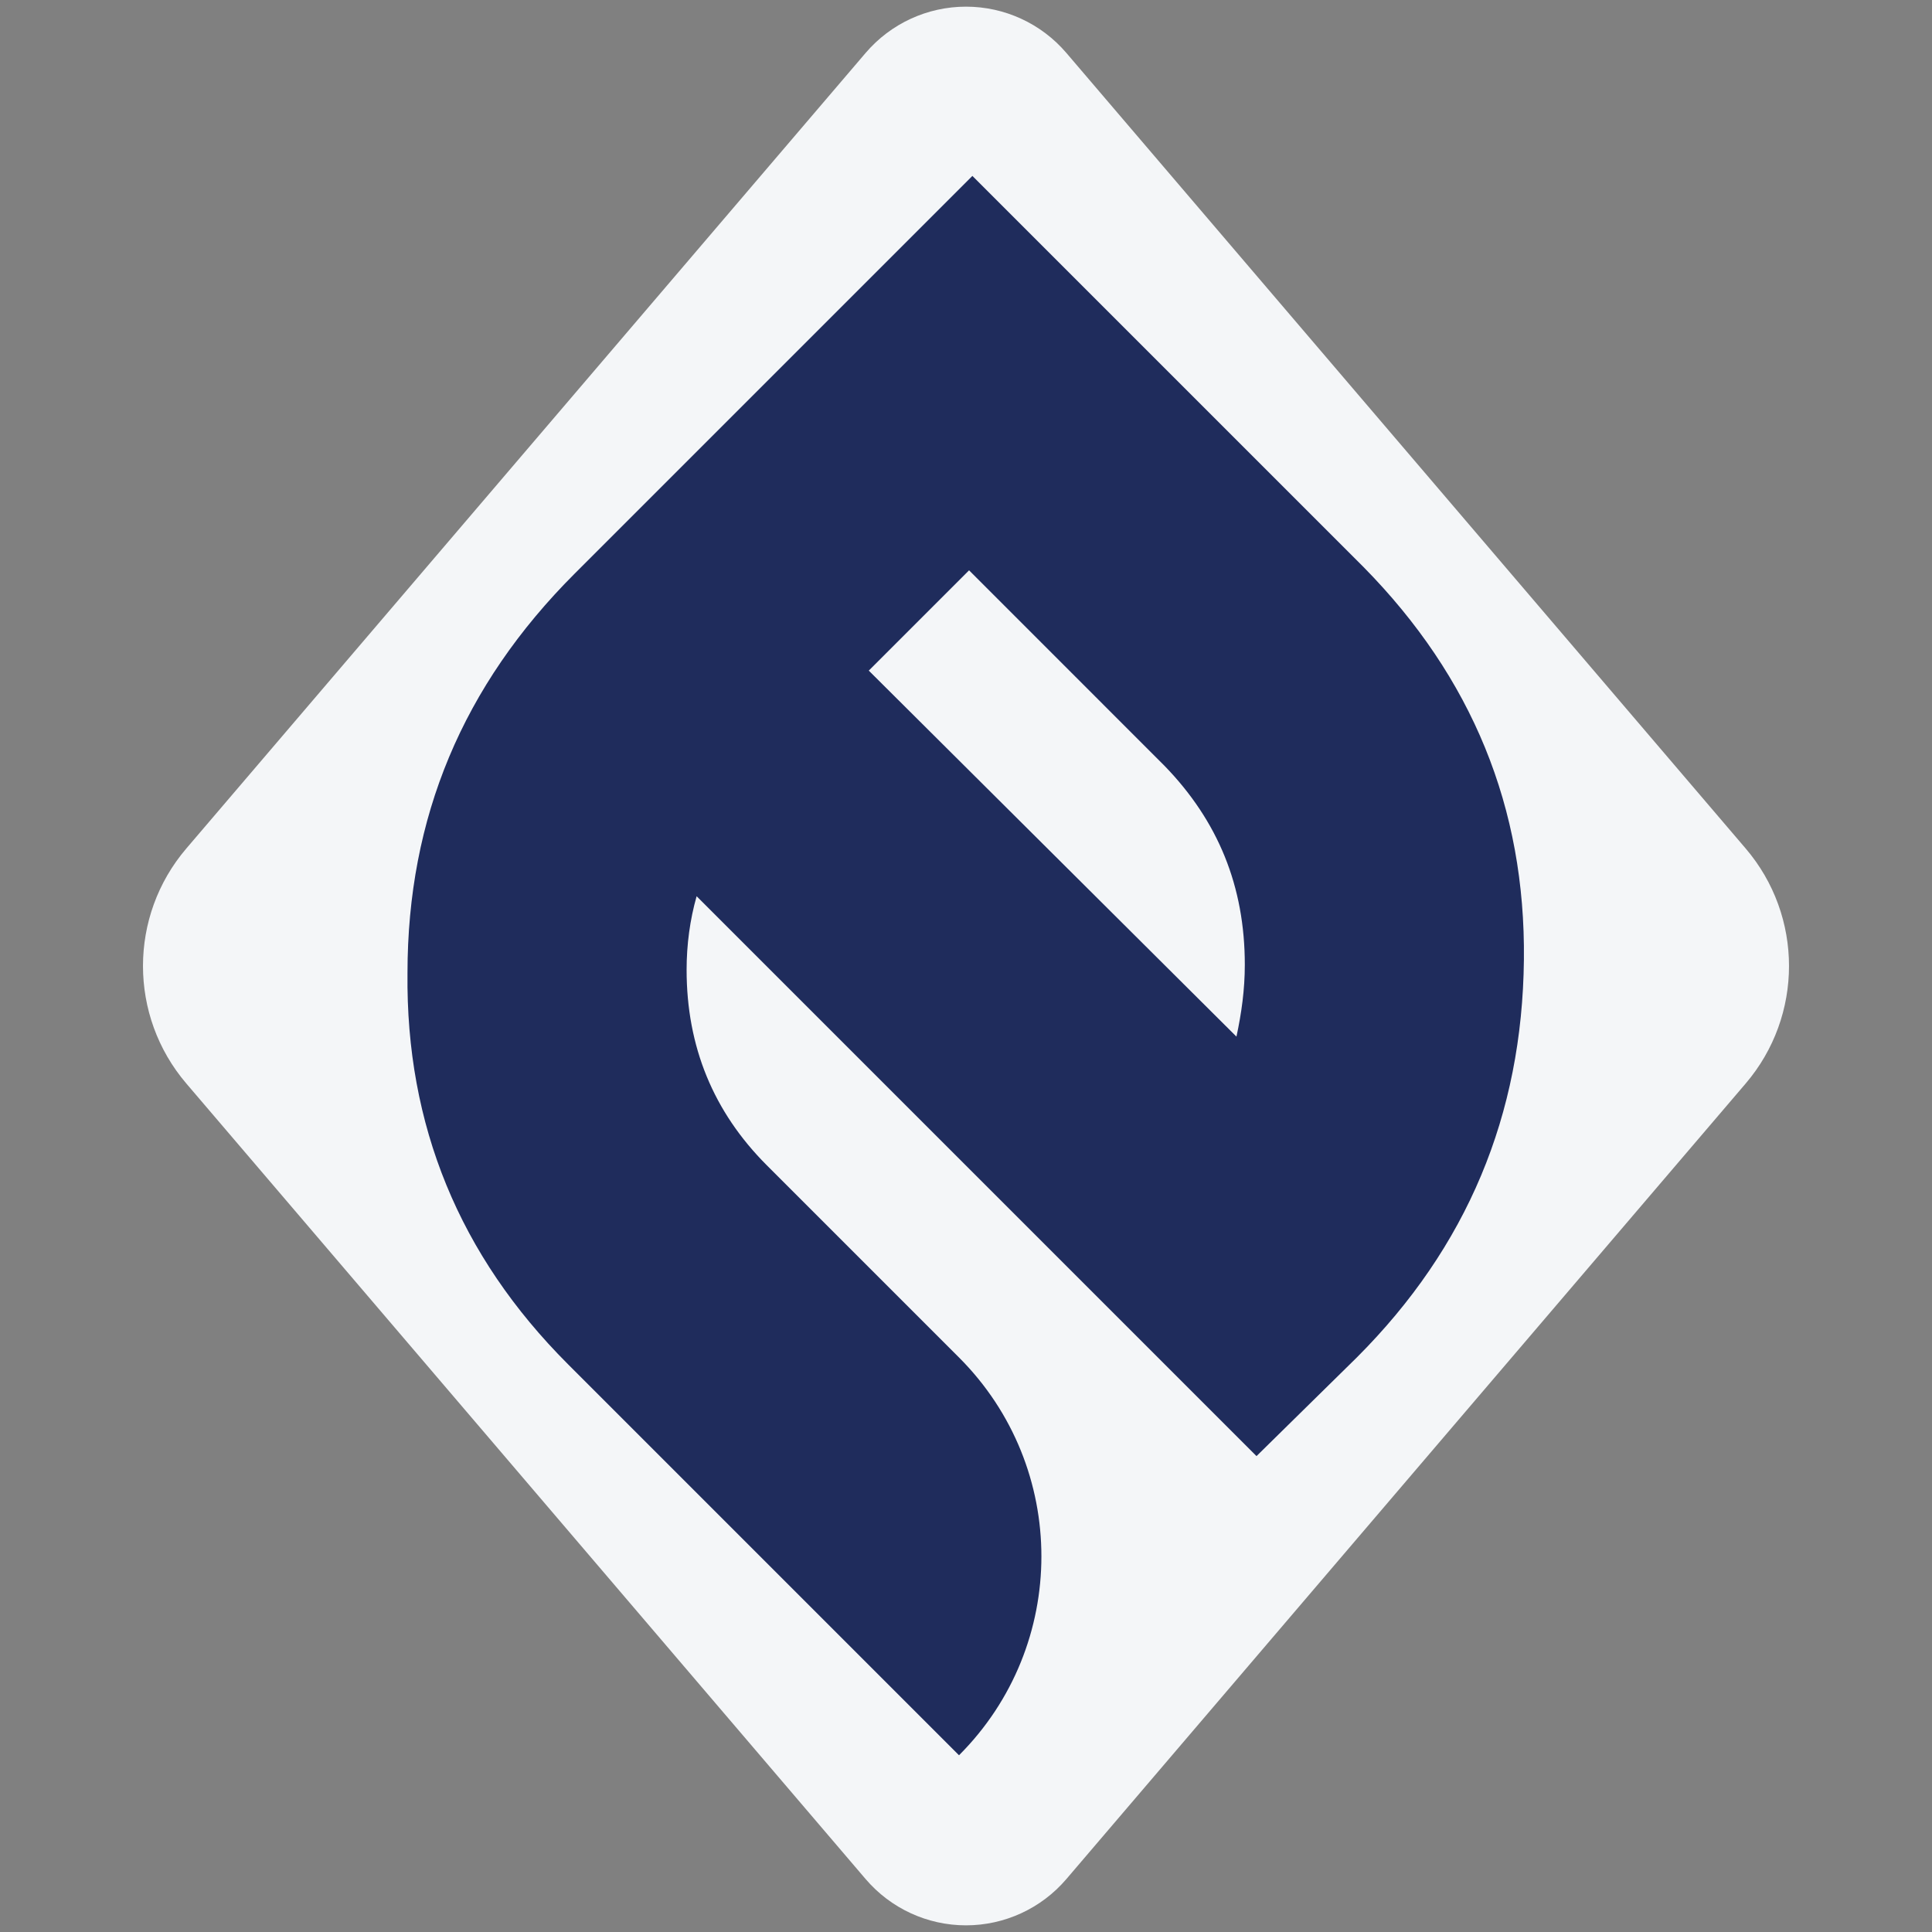 <svg xmlns="http://www.w3.org/2000/svg" xmlns:xlink="http://www.w3.org/1999/xlink" width="500" zoomAndPan="magnify" viewBox="0 0 375 375" height="500" preserveAspectRatio="xMidYMid meet" version="1.2"><rect x="0" y="0" width="375" height="375" fill="#808080" stroke="none"/><defs><clipPath id="25add6b138"><path d="M 27.363 1 L 347.637 1 L 347.637 374 L 27.363 374 Z M 27.363 1 "/></clipPath><clipPath id="b926a9db3b"><path d="M 206.98 10.273 L 338.832 164.688 C 350.051 177.824 350.051 197.176 338.832 210.312 L 206.98 364.727 C 202.113 370.426 194.996 373.707 187.5 373.707 C 180.004 373.707 172.887 370.426 168.02 364.727 L 36.168 210.312 C 24.949 197.176 24.949 177.824 36.168 164.688 L 168.02 10.273 C 172.887 4.574 180.004 1.293 187.5 1.293 C 194.996 1.293 202.113 4.574 206.98 10.273 Z M 206.98 10.273 "/></clipPath><clipPath id="4fe7a151ac"><path d="M 79 34.043 L 296 34.043 L 296 340.793 L 79 340.793 Z M 79 34.043 "/></clipPath></defs><g id="cbe412475b"><g clip-rule="nonzero" clip-path="url(#25add6b138)"><g clip-rule="nonzero" clip-path="url(#b926a9db3b)"><path style=" stroke:none;fill-rule:nonzero;fill:#f4f6f8;fill-opacity:1;" d="M 16.688 -12.539 L 358.312 -12.539 L 358.312 387.797 L 16.688 387.797 Z M 16.688 -12.539 "/></g></g><g clip-rule="nonzero" clip-path="url(#4fe7a151ac)"><path style=" stroke:none;fill-rule:nonzero;fill:#1f2c5c;fill-opacity:1;" d="M 110.238 264.789 C 89.152 243.703 78.77 218.398 79.094 188.879 C 79.094 158.711 89.801 133.082 111.535 111.348 L 188.738 34.145 L 264.648 110.051 C 285.734 131.461 296.113 156.766 295.789 186.281 C 295.469 216.449 284.762 242.078 263.352 263.488 L 243.887 282.629 L 135.215 173.957 C 133.918 178.496 133.27 183.363 133.27 188.23 C 133.27 203.152 138.461 215.801 148.84 226.184 L 186.145 263.488 C 207.465 284.809 207.465 319.375 186.145 340.695 Z M 239.996 201.207 C 240.969 196.664 241.617 192.121 241.617 187.258 C 241.617 172.012 236.426 159.359 226.043 148.656 L 188.094 110.699 L 168.629 130.164 L 239.996 201.207 "/></g></g></svg>